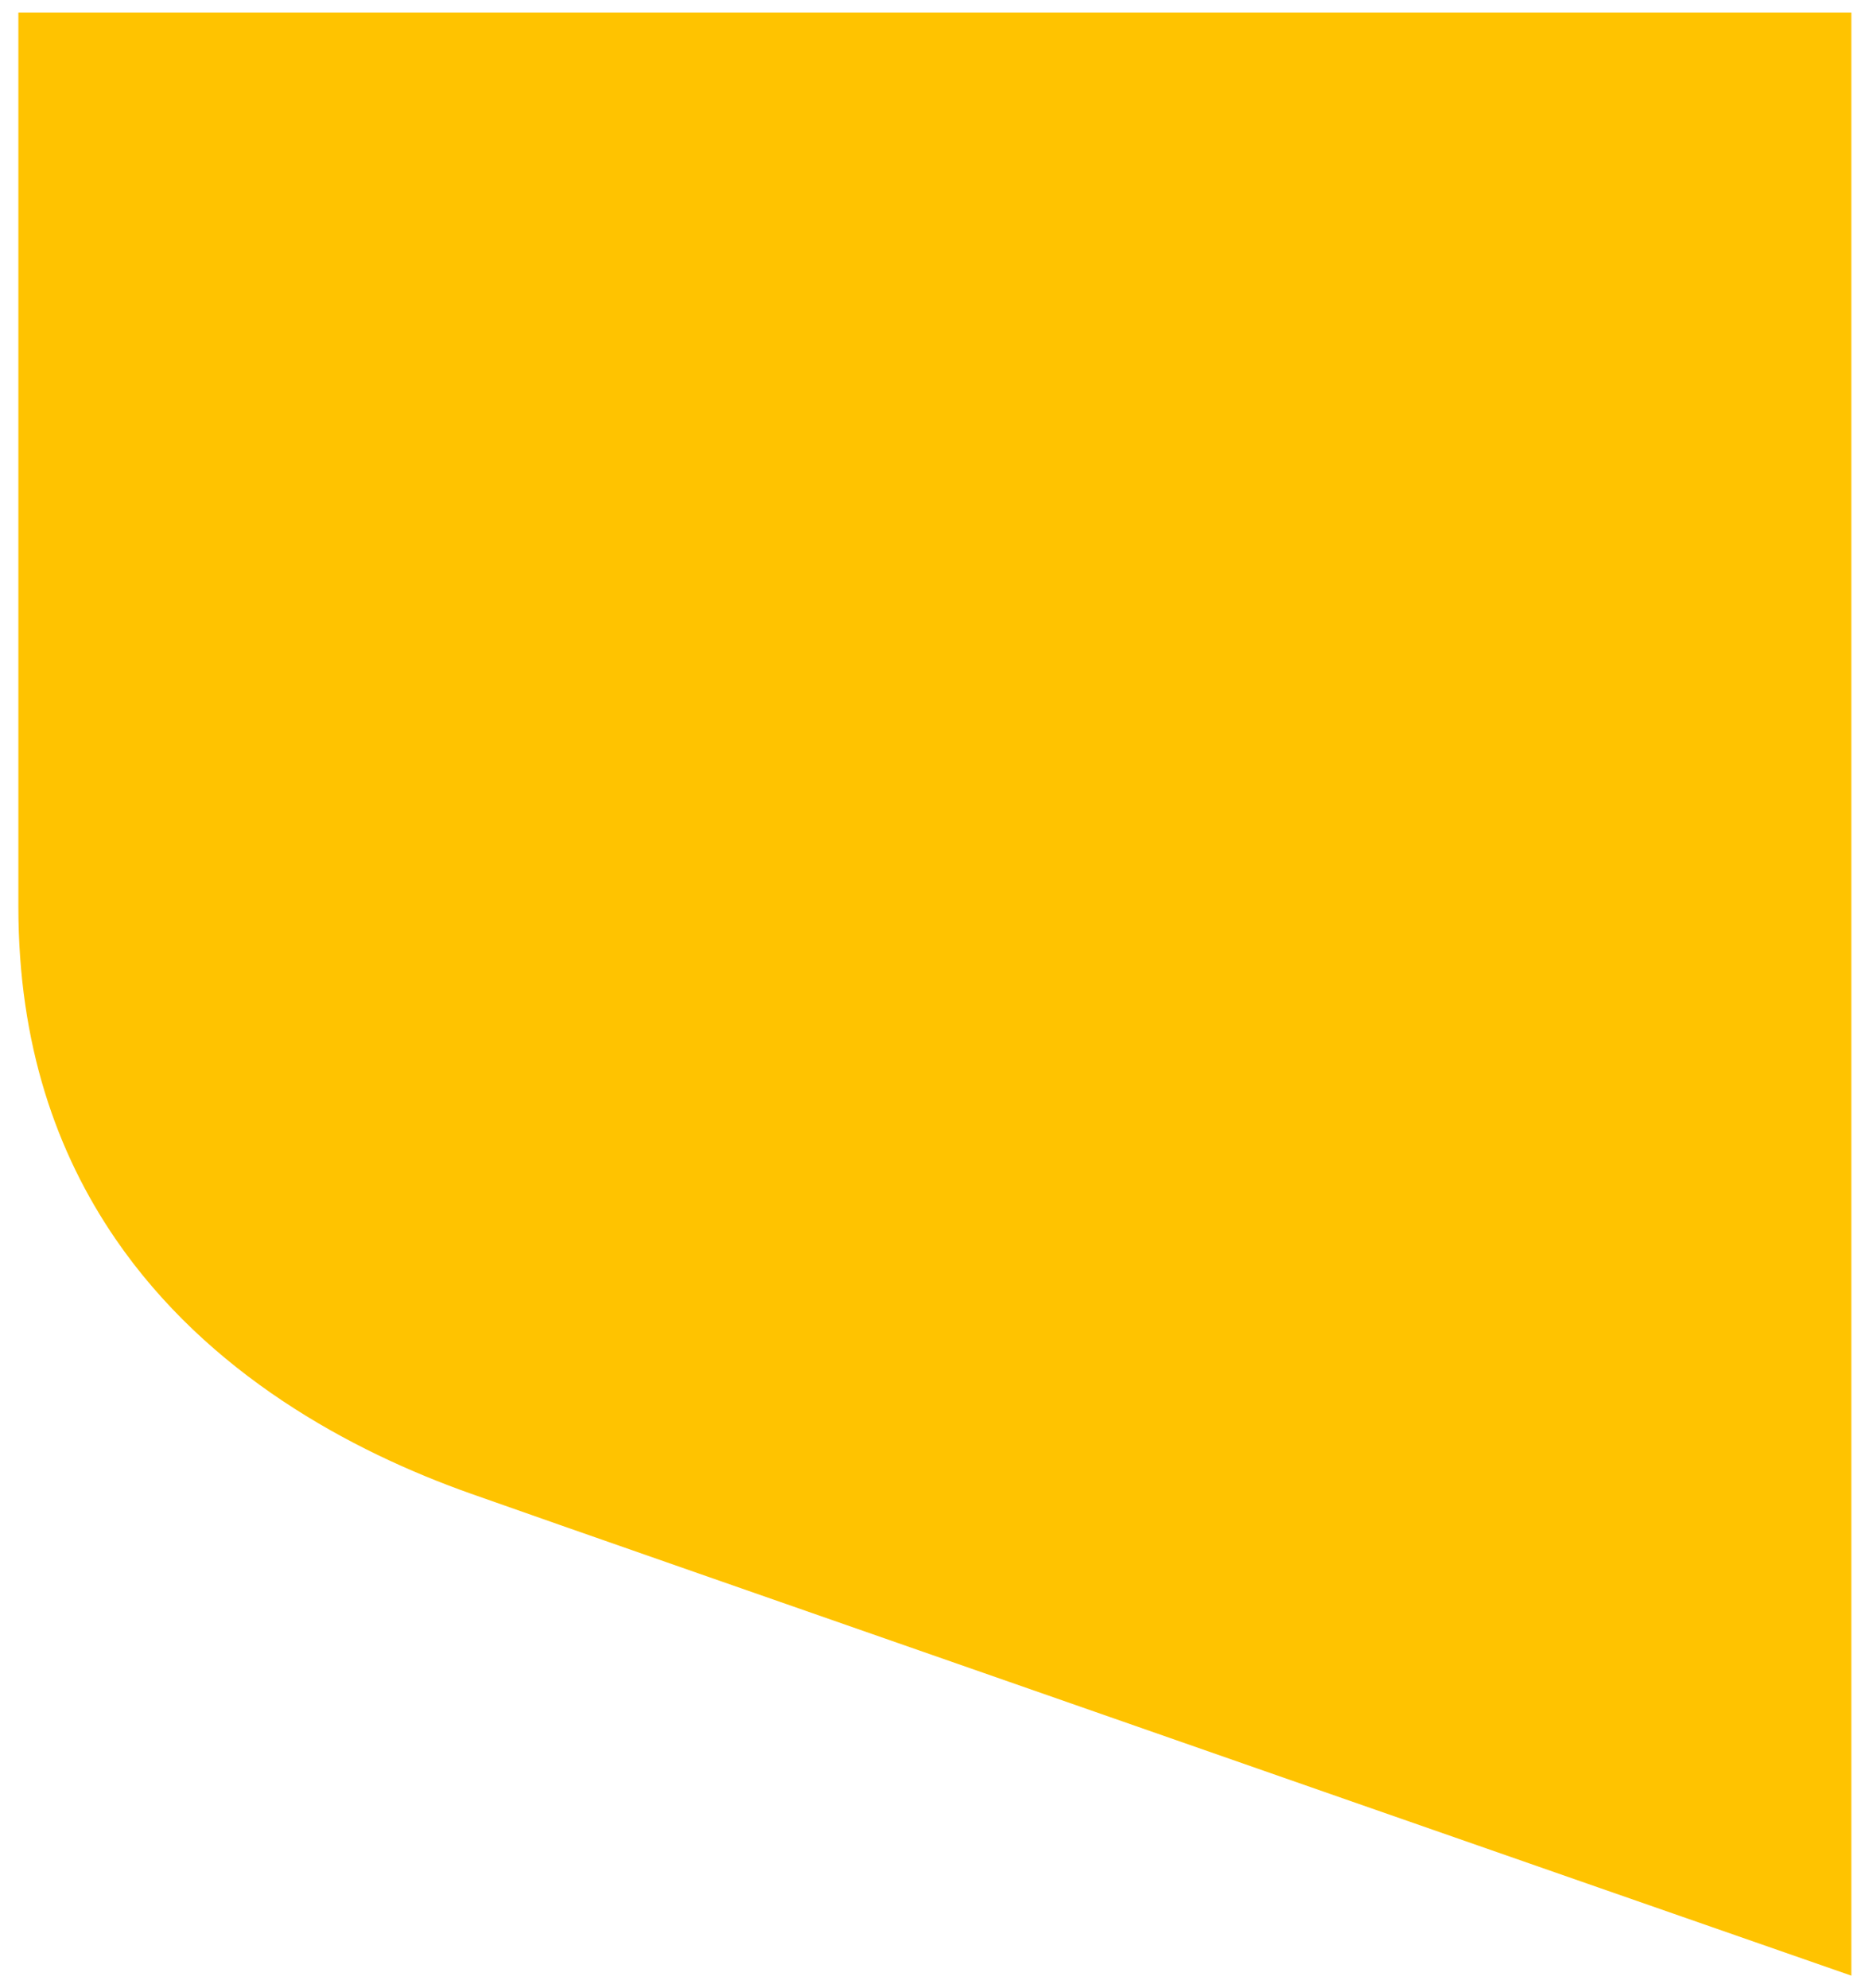 <?xml version="1.0" encoding="utf-8"?>
<!-- Generator: Adobe Illustrator 26.2.1, SVG Export Plug-In . SVG Version: 6.00 Build 0)  -->
<svg version="1.1" id="Layer_1" xmlns="http://www.w3.org/2000/svg" xmlns:xlink="http://www.w3.org/1999/xlink" x="0px" y="0px"
	 viewBox="0 0 254.4 270.6" style="enable-background:new 0 0 254.4 270.6;" xml:space="preserve">
<style type="text/css">
	.st0{fill:#FFC300;}
</style>
<path class="st0" d="M2.5,1.7c0,0,0,114.9,0,121.7c0,18.8,5.2,33.5,13.2,45.2c12.6,18.4,32,28.9,48.4,34.7
	c11,3.9,44.6,15.6,80.4,28.1c51.5,18,107.5,37.5,107.5,37.5V167.3V1.7H2.5z"/>
</svg>
